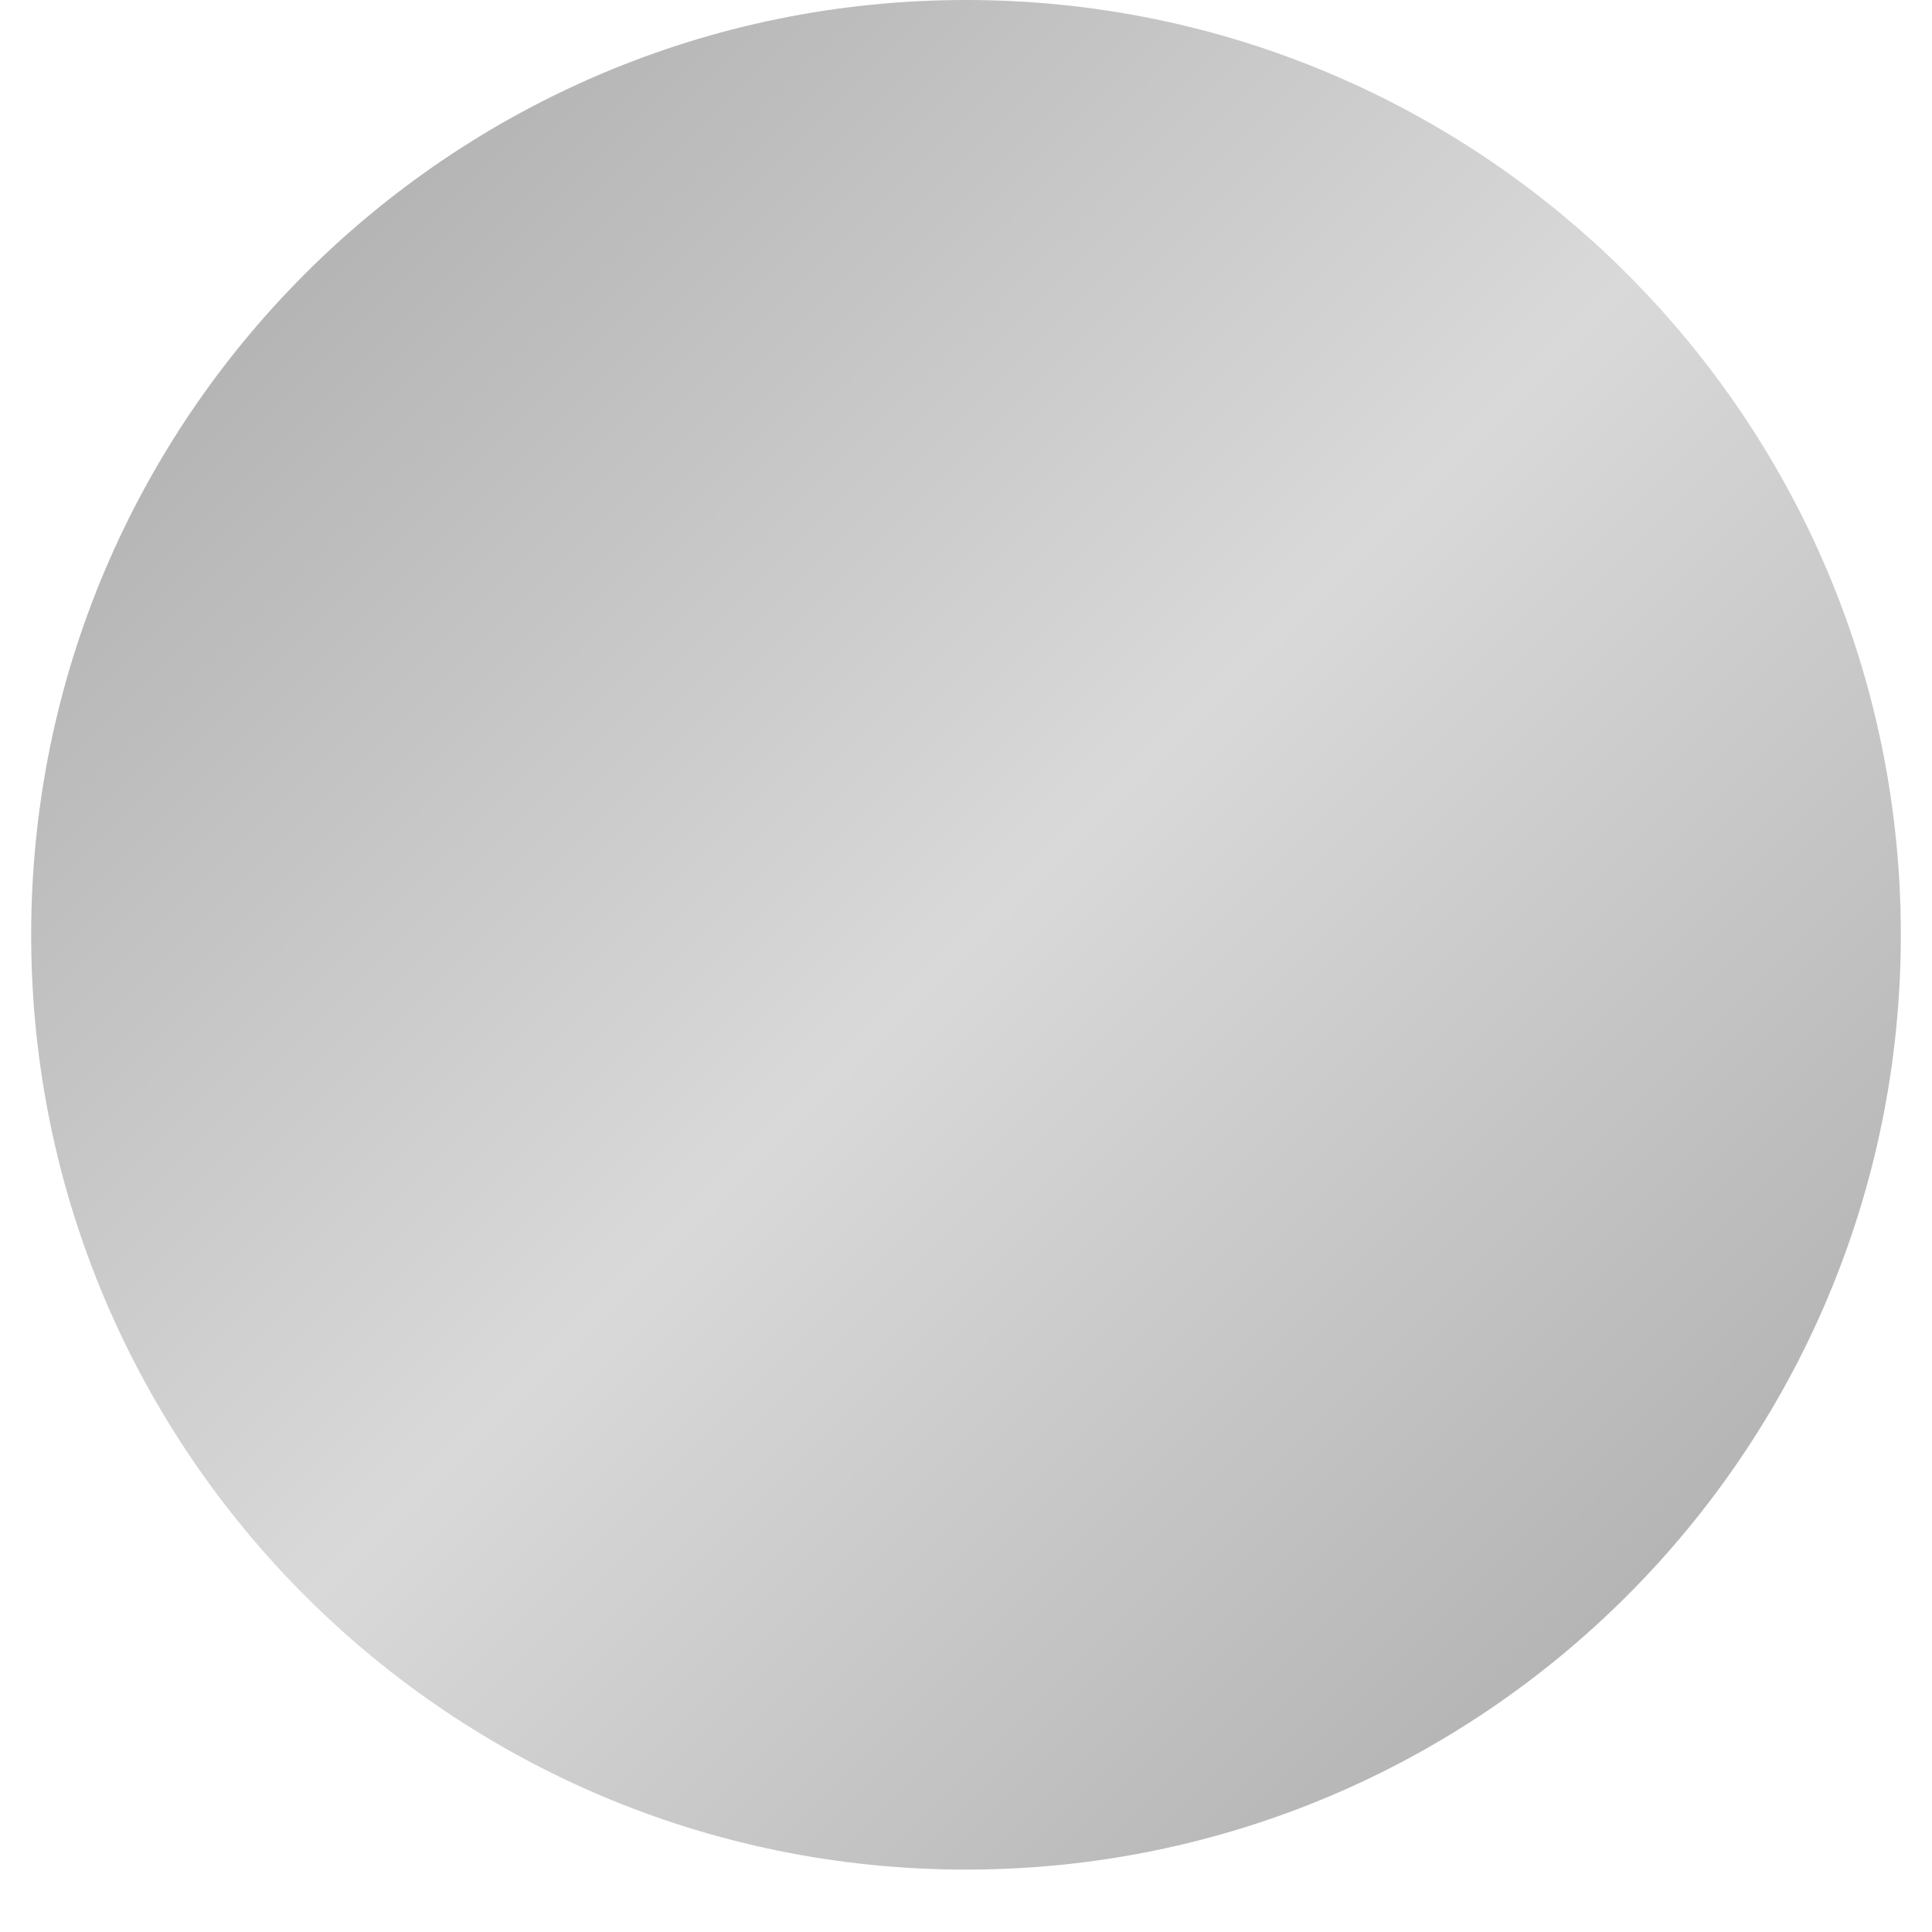 <?xml version="1.0" encoding="UTF-8"?> <svg xmlns="http://www.w3.org/2000/svg" xmlns:xlink="http://www.w3.org/1999/xlink" width="40" zoomAndPan="magnify" viewBox="0 0 30 30" height="40" preserveAspectRatio="xMidYMid meet" version="1.0"><defs><clipPath id="bb22af42f5"><path d="M 0.484 0 L 29.516 0 L 29.516 29.031 L 0.484 29.031 Z M 0.484 0 " clip-rule="nonzero"></path></clipPath><clipPath id="0e9896f390"><path d="M 15 0 C 6.984 0 0.484 6.5 0.484 14.516 C 0.484 22.531 6.984 29.031 15 29.031 C 23.016 29.031 29.516 22.531 29.516 14.516 C 29.516 6.5 23.016 0 15 0 Z M 15 0 " clip-rule="nonzero"></path></clipPath><linearGradient x1="0" gradientTransform="matrix(0.113, 0, 0, 0.113, 0.484, 0)" y1="0" x2="256" gradientUnits="userSpaceOnUse" y2="256" id="e95712eadf"><stop stop-opacity="1" stop-color="rgb(65.099%, 65.099%, 65.099%)" offset="0"></stop><stop stop-opacity="1" stop-color="rgb(65.254%, 65.254%, 65.254%)" offset="0.008"></stop><stop stop-opacity="1" stop-color="rgb(65.567%, 65.567%, 65.567%)" offset="0.016"></stop><stop stop-opacity="1" stop-color="rgb(65.88%, 65.88%, 65.88%)" offset="0.023"></stop><stop stop-opacity="1" stop-color="rgb(66.193%, 66.193%, 66.193%)" offset="0.031"></stop><stop stop-opacity="1" stop-color="rgb(66.505%, 66.505%, 66.505%)" offset="0.039"></stop><stop stop-opacity="1" stop-color="rgb(66.817%, 66.817%, 66.817%)" offset="0.047"></stop><stop stop-opacity="1" stop-color="rgb(67.13%, 67.13%, 67.13%)" offset="0.055"></stop><stop stop-opacity="1" stop-color="rgb(67.442%, 67.442%, 67.442%)" offset="0.062"></stop><stop stop-opacity="1" stop-color="rgb(67.755%, 67.755%, 67.755%)" offset="0.07"></stop><stop stop-opacity="1" stop-color="rgb(68.068%, 68.068%, 68.068%)" offset="0.078"></stop><stop stop-opacity="1" stop-color="rgb(68.379%, 68.379%, 68.379%)" offset="0.086"></stop><stop stop-opacity="1" stop-color="rgb(68.692%, 68.692%, 68.692%)" offset="0.094"></stop><stop stop-opacity="1" stop-color="rgb(69.005%, 69.005%, 69.005%)" offset="0.102"></stop><stop stop-opacity="1" stop-color="rgb(69.318%, 69.318%, 69.318%)" offset="0.109"></stop><stop stop-opacity="1" stop-color="rgb(69.63%, 69.63%, 69.63%)" offset="0.117"></stop><stop stop-opacity="1" stop-color="rgb(69.942%, 69.942%, 69.942%)" offset="0.125"></stop><stop stop-opacity="1" stop-color="rgb(70.255%, 70.255%, 70.255%)" offset="0.133"></stop><stop stop-opacity="1" stop-color="rgb(70.567%, 70.567%, 70.567%)" offset="0.141"></stop><stop stop-opacity="1" stop-color="rgb(70.88%, 70.88%, 70.88%)" offset="0.148"></stop><stop stop-opacity="1" stop-color="rgb(71.193%, 71.193%, 71.193%)" offset="0.156"></stop><stop stop-opacity="1" stop-color="rgb(71.504%, 71.504%, 71.504%)" offset="0.164"></stop><stop stop-opacity="1" stop-color="rgb(71.817%, 71.817%, 71.817%)" offset="0.172"></stop><stop stop-opacity="1" stop-color="rgb(72.13%, 72.13%, 72.13%)" offset="0.18"></stop><stop stop-opacity="1" stop-color="rgb(72.443%, 72.443%, 72.443%)" offset="0.188"></stop><stop stop-opacity="1" stop-color="rgb(72.755%, 72.755%, 72.755%)" offset="0.195"></stop><stop stop-opacity="1" stop-color="rgb(73.067%, 73.067%, 73.067%)" offset="0.203"></stop><stop stop-opacity="1" stop-color="rgb(73.38%, 73.38%, 73.38%)" offset="0.211"></stop><stop stop-opacity="1" stop-color="rgb(73.692%, 73.692%, 73.692%)" offset="0.219"></stop><stop stop-opacity="1" stop-color="rgb(74.005%, 74.005%, 74.005%)" offset="0.227"></stop><stop stop-opacity="1" stop-color="rgb(74.318%, 74.318%, 74.318%)" offset="0.234"></stop><stop stop-opacity="1" stop-color="rgb(74.629%, 74.629%, 74.629%)" offset="0.242"></stop><stop stop-opacity="1" stop-color="rgb(74.942%, 74.942%, 74.942%)" offset="0.25"></stop><stop stop-opacity="1" stop-color="rgb(75.255%, 75.255%, 75.255%)" offset="0.258"></stop><stop stop-opacity="1" stop-color="rgb(75.568%, 75.568%, 75.568%)" offset="0.266"></stop><stop stop-opacity="1" stop-color="rgb(75.88%, 75.88%, 75.88%)" offset="0.273"></stop><stop stop-opacity="1" stop-color="rgb(76.192%, 76.192%, 76.192%)" offset="0.281"></stop><stop stop-opacity="1" stop-color="rgb(76.505%, 76.505%, 76.505%)" offset="0.289"></stop><stop stop-opacity="1" stop-color="rgb(76.817%, 76.817%, 76.817%)" offset="0.297"></stop><stop stop-opacity="1" stop-color="rgb(77.13%, 77.13%, 77.13%)" offset="0.305"></stop><stop stop-opacity="1" stop-color="rgb(77.443%, 77.443%, 77.443%)" offset="0.312"></stop><stop stop-opacity="1" stop-color="rgb(77.754%, 77.754%, 77.754%)" offset="0.32"></stop><stop stop-opacity="1" stop-color="rgb(78.067%, 78.067%, 78.067%)" offset="0.328"></stop><stop stop-opacity="1" stop-color="rgb(78.38%, 78.38%, 78.38%)" offset="0.336"></stop><stop stop-opacity="1" stop-color="rgb(78.693%, 78.693%, 78.693%)" offset="0.344"></stop><stop stop-opacity="1" stop-color="rgb(79.005%, 79.005%, 79.005%)" offset="0.352"></stop><stop stop-opacity="1" stop-color="rgb(79.317%, 79.317%, 79.317%)" offset="0.359"></stop><stop stop-opacity="1" stop-color="rgb(79.63%, 79.63%, 79.63%)" offset="0.367"></stop><stop stop-opacity="1" stop-color="rgb(79.942%, 79.942%, 79.942%)" offset="0.375"></stop><stop stop-opacity="1" stop-color="rgb(80.255%, 80.255%, 80.255%)" offset="0.383"></stop><stop stop-opacity="1" stop-color="rgb(80.568%, 80.568%, 80.568%)" offset="0.391"></stop><stop stop-opacity="1" stop-color="rgb(80.879%, 80.879%, 80.879%)" offset="0.398"></stop><stop stop-opacity="1" stop-color="rgb(81.192%, 81.192%, 81.192%)" offset="0.406"></stop><stop stop-opacity="1" stop-color="rgb(81.505%, 81.505%, 81.505%)" offset="0.414"></stop><stop stop-opacity="1" stop-color="rgb(81.818%, 81.818%, 81.818%)" offset="0.422"></stop><stop stop-opacity="1" stop-color="rgb(82.13%, 82.13%, 82.13%)" offset="0.43"></stop><stop stop-opacity="1" stop-color="rgb(82.442%, 82.442%, 82.442%)" offset="0.438"></stop><stop stop-opacity="1" stop-color="rgb(82.755%, 82.755%, 82.755%)" offset="0.445"></stop><stop stop-opacity="1" stop-color="rgb(83.067%, 83.067%, 83.067%)" offset="0.453"></stop><stop stop-opacity="1" stop-color="rgb(83.38%, 83.38%, 83.38%)" offset="0.461"></stop><stop stop-opacity="1" stop-color="rgb(83.693%, 83.693%, 83.693%)" offset="0.469"></stop><stop stop-opacity="1" stop-color="rgb(84.004%, 84.004%, 84.004%)" offset="0.477"></stop><stop stop-opacity="1" stop-color="rgb(84.317%, 84.317%, 84.317%)" offset="0.484"></stop><stop stop-opacity="1" stop-color="rgb(84.63%, 84.63%, 84.63%)" offset="0.492"></stop><stop stop-opacity="1" stop-color="rgb(84.943%, 84.943%, 84.943%)" offset="0.5"></stop><stop stop-opacity="1" stop-color="rgb(84.943%, 84.943%, 84.943%)" offset="0.508"></stop><stop stop-opacity="1" stop-color="rgb(84.63%, 84.63%, 84.63%)" offset="0.516"></stop><stop stop-opacity="1" stop-color="rgb(84.317%, 84.317%, 84.317%)" offset="0.523"></stop><stop stop-opacity="1" stop-color="rgb(84.004%, 84.004%, 84.004%)" offset="0.531"></stop><stop stop-opacity="1" stop-color="rgb(83.693%, 83.693%, 83.693%)" offset="0.539"></stop><stop stop-opacity="1" stop-color="rgb(83.38%, 83.38%, 83.38%)" offset="0.547"></stop><stop stop-opacity="1" stop-color="rgb(83.067%, 83.067%, 83.067%)" offset="0.555"></stop><stop stop-opacity="1" stop-color="rgb(82.755%, 82.755%, 82.755%)" offset="0.562"></stop><stop stop-opacity="1" stop-color="rgb(82.442%, 82.442%, 82.442%)" offset="0.57"></stop><stop stop-opacity="1" stop-color="rgb(82.13%, 82.13%, 82.13%)" offset="0.578"></stop><stop stop-opacity="1" stop-color="rgb(81.818%, 81.818%, 81.818%)" offset="0.586"></stop><stop stop-opacity="1" stop-color="rgb(81.505%, 81.505%, 81.505%)" offset="0.594"></stop><stop stop-opacity="1" stop-color="rgb(81.192%, 81.192%, 81.192%)" offset="0.602"></stop><stop stop-opacity="1" stop-color="rgb(80.879%, 80.879%, 80.879%)" offset="0.609"></stop><stop stop-opacity="1" stop-color="rgb(80.568%, 80.568%, 80.568%)" offset="0.617"></stop><stop stop-opacity="1" stop-color="rgb(80.255%, 80.255%, 80.255%)" offset="0.625"></stop><stop stop-opacity="1" stop-color="rgb(79.942%, 79.942%, 79.942%)" offset="0.633"></stop><stop stop-opacity="1" stop-color="rgb(79.63%, 79.63%, 79.63%)" offset="0.641"></stop><stop stop-opacity="1" stop-color="rgb(79.317%, 79.317%, 79.317%)" offset="0.648"></stop><stop stop-opacity="1" stop-color="rgb(79.005%, 79.005%, 79.005%)" offset="0.656"></stop><stop stop-opacity="1" stop-color="rgb(78.693%, 78.693%, 78.693%)" offset="0.664"></stop><stop stop-opacity="1" stop-color="rgb(78.38%, 78.38%, 78.38%)" offset="0.672"></stop><stop stop-opacity="1" stop-color="rgb(78.067%, 78.067%, 78.067%)" offset="0.68"></stop><stop stop-opacity="1" stop-color="rgb(77.754%, 77.754%, 77.754%)" offset="0.688"></stop><stop stop-opacity="1" stop-color="rgb(77.443%, 77.443%, 77.443%)" offset="0.695"></stop><stop stop-opacity="1" stop-color="rgb(77.13%, 77.13%, 77.13%)" offset="0.703"></stop><stop stop-opacity="1" stop-color="rgb(76.817%, 76.817%, 76.817%)" offset="0.711"></stop><stop stop-opacity="1" stop-color="rgb(76.505%, 76.505%, 76.505%)" offset="0.719"></stop><stop stop-opacity="1" stop-color="rgb(76.192%, 76.192%, 76.192%)" offset="0.727"></stop><stop stop-opacity="1" stop-color="rgb(75.88%, 75.88%, 75.88%)" offset="0.734"></stop><stop stop-opacity="1" stop-color="rgb(75.568%, 75.568%, 75.568%)" offset="0.742"></stop><stop stop-opacity="1" stop-color="rgb(75.255%, 75.255%, 75.255%)" offset="0.75"></stop><stop stop-opacity="1" stop-color="rgb(74.942%, 74.942%, 74.942%)" offset="0.758"></stop><stop stop-opacity="1" stop-color="rgb(74.629%, 74.629%, 74.629%)" offset="0.766"></stop><stop stop-opacity="1" stop-color="rgb(74.318%, 74.318%, 74.318%)" offset="0.773"></stop><stop stop-opacity="1" stop-color="rgb(74.005%, 74.005%, 74.005%)" offset="0.781"></stop><stop stop-opacity="1" stop-color="rgb(73.692%, 73.692%, 73.692%)" offset="0.789"></stop><stop stop-opacity="1" stop-color="rgb(73.38%, 73.38%, 73.38%)" offset="0.797"></stop><stop stop-opacity="1" stop-color="rgb(73.067%, 73.067%, 73.067%)" offset="0.805"></stop><stop stop-opacity="1" stop-color="rgb(72.755%, 72.755%, 72.755%)" offset="0.812"></stop><stop stop-opacity="1" stop-color="rgb(72.443%, 72.443%, 72.443%)" offset="0.82"></stop><stop stop-opacity="1" stop-color="rgb(72.13%, 72.13%, 72.13%)" offset="0.828"></stop><stop stop-opacity="1" stop-color="rgb(71.817%, 71.817%, 71.817%)" offset="0.836"></stop><stop stop-opacity="1" stop-color="rgb(71.504%, 71.504%, 71.504%)" offset="0.844"></stop><stop stop-opacity="1" stop-color="rgb(71.193%, 71.193%, 71.193%)" offset="0.852"></stop><stop stop-opacity="1" stop-color="rgb(70.88%, 70.88%, 70.88%)" offset="0.859"></stop><stop stop-opacity="1" stop-color="rgb(70.567%, 70.567%, 70.567%)" offset="0.867"></stop><stop stop-opacity="1" stop-color="rgb(70.255%, 70.255%, 70.255%)" offset="0.875"></stop><stop stop-opacity="1" stop-color="rgb(69.942%, 69.942%, 69.942%)" offset="0.883"></stop><stop stop-opacity="1" stop-color="rgb(69.63%, 69.63%, 69.63%)" offset="0.891"></stop><stop stop-opacity="1" stop-color="rgb(69.318%, 69.318%, 69.318%)" offset="0.898"></stop><stop stop-opacity="1" stop-color="rgb(69.005%, 69.005%, 69.005%)" offset="0.906"></stop><stop stop-opacity="1" stop-color="rgb(68.692%, 68.692%, 68.692%)" offset="0.914"></stop><stop stop-opacity="1" stop-color="rgb(68.379%, 68.379%, 68.379%)" offset="0.922"></stop><stop stop-opacity="1" stop-color="rgb(68.068%, 68.068%, 68.068%)" offset="0.93"></stop><stop stop-opacity="1" stop-color="rgb(67.755%, 67.755%, 67.755%)" offset="0.938"></stop><stop stop-opacity="1" stop-color="rgb(67.442%, 67.442%, 67.442%)" offset="0.945"></stop><stop stop-opacity="1" stop-color="rgb(67.13%, 67.13%, 67.13%)" offset="0.953"></stop><stop stop-opacity="1" stop-color="rgb(66.817%, 66.817%, 66.817%)" offset="0.961"></stop><stop stop-opacity="1" stop-color="rgb(66.505%, 66.505%, 66.505%)" offset="0.969"></stop><stop stop-opacity="1" stop-color="rgb(66.193%, 66.193%, 66.193%)" offset="0.977"></stop><stop stop-opacity="1" stop-color="rgb(65.88%, 65.88%, 65.88%)" offset="0.984"></stop><stop stop-opacity="1" stop-color="rgb(65.567%, 65.567%, 65.567%)" offset="0.992"></stop><stop stop-opacity="1" stop-color="rgb(65.254%, 65.254%, 65.254%)" offset="1"></stop></linearGradient></defs><g clip-path="url(#bb22af42f5)"><g clip-path="url(#0e9896f390)"><path fill="url(#e95712eadf)" d="M 0.484 0 L 0.484 29.031 L 29.516 29.031 L 29.516 0 Z M 0.484 0 " fill-rule="nonzero"></path></g></g></svg> 